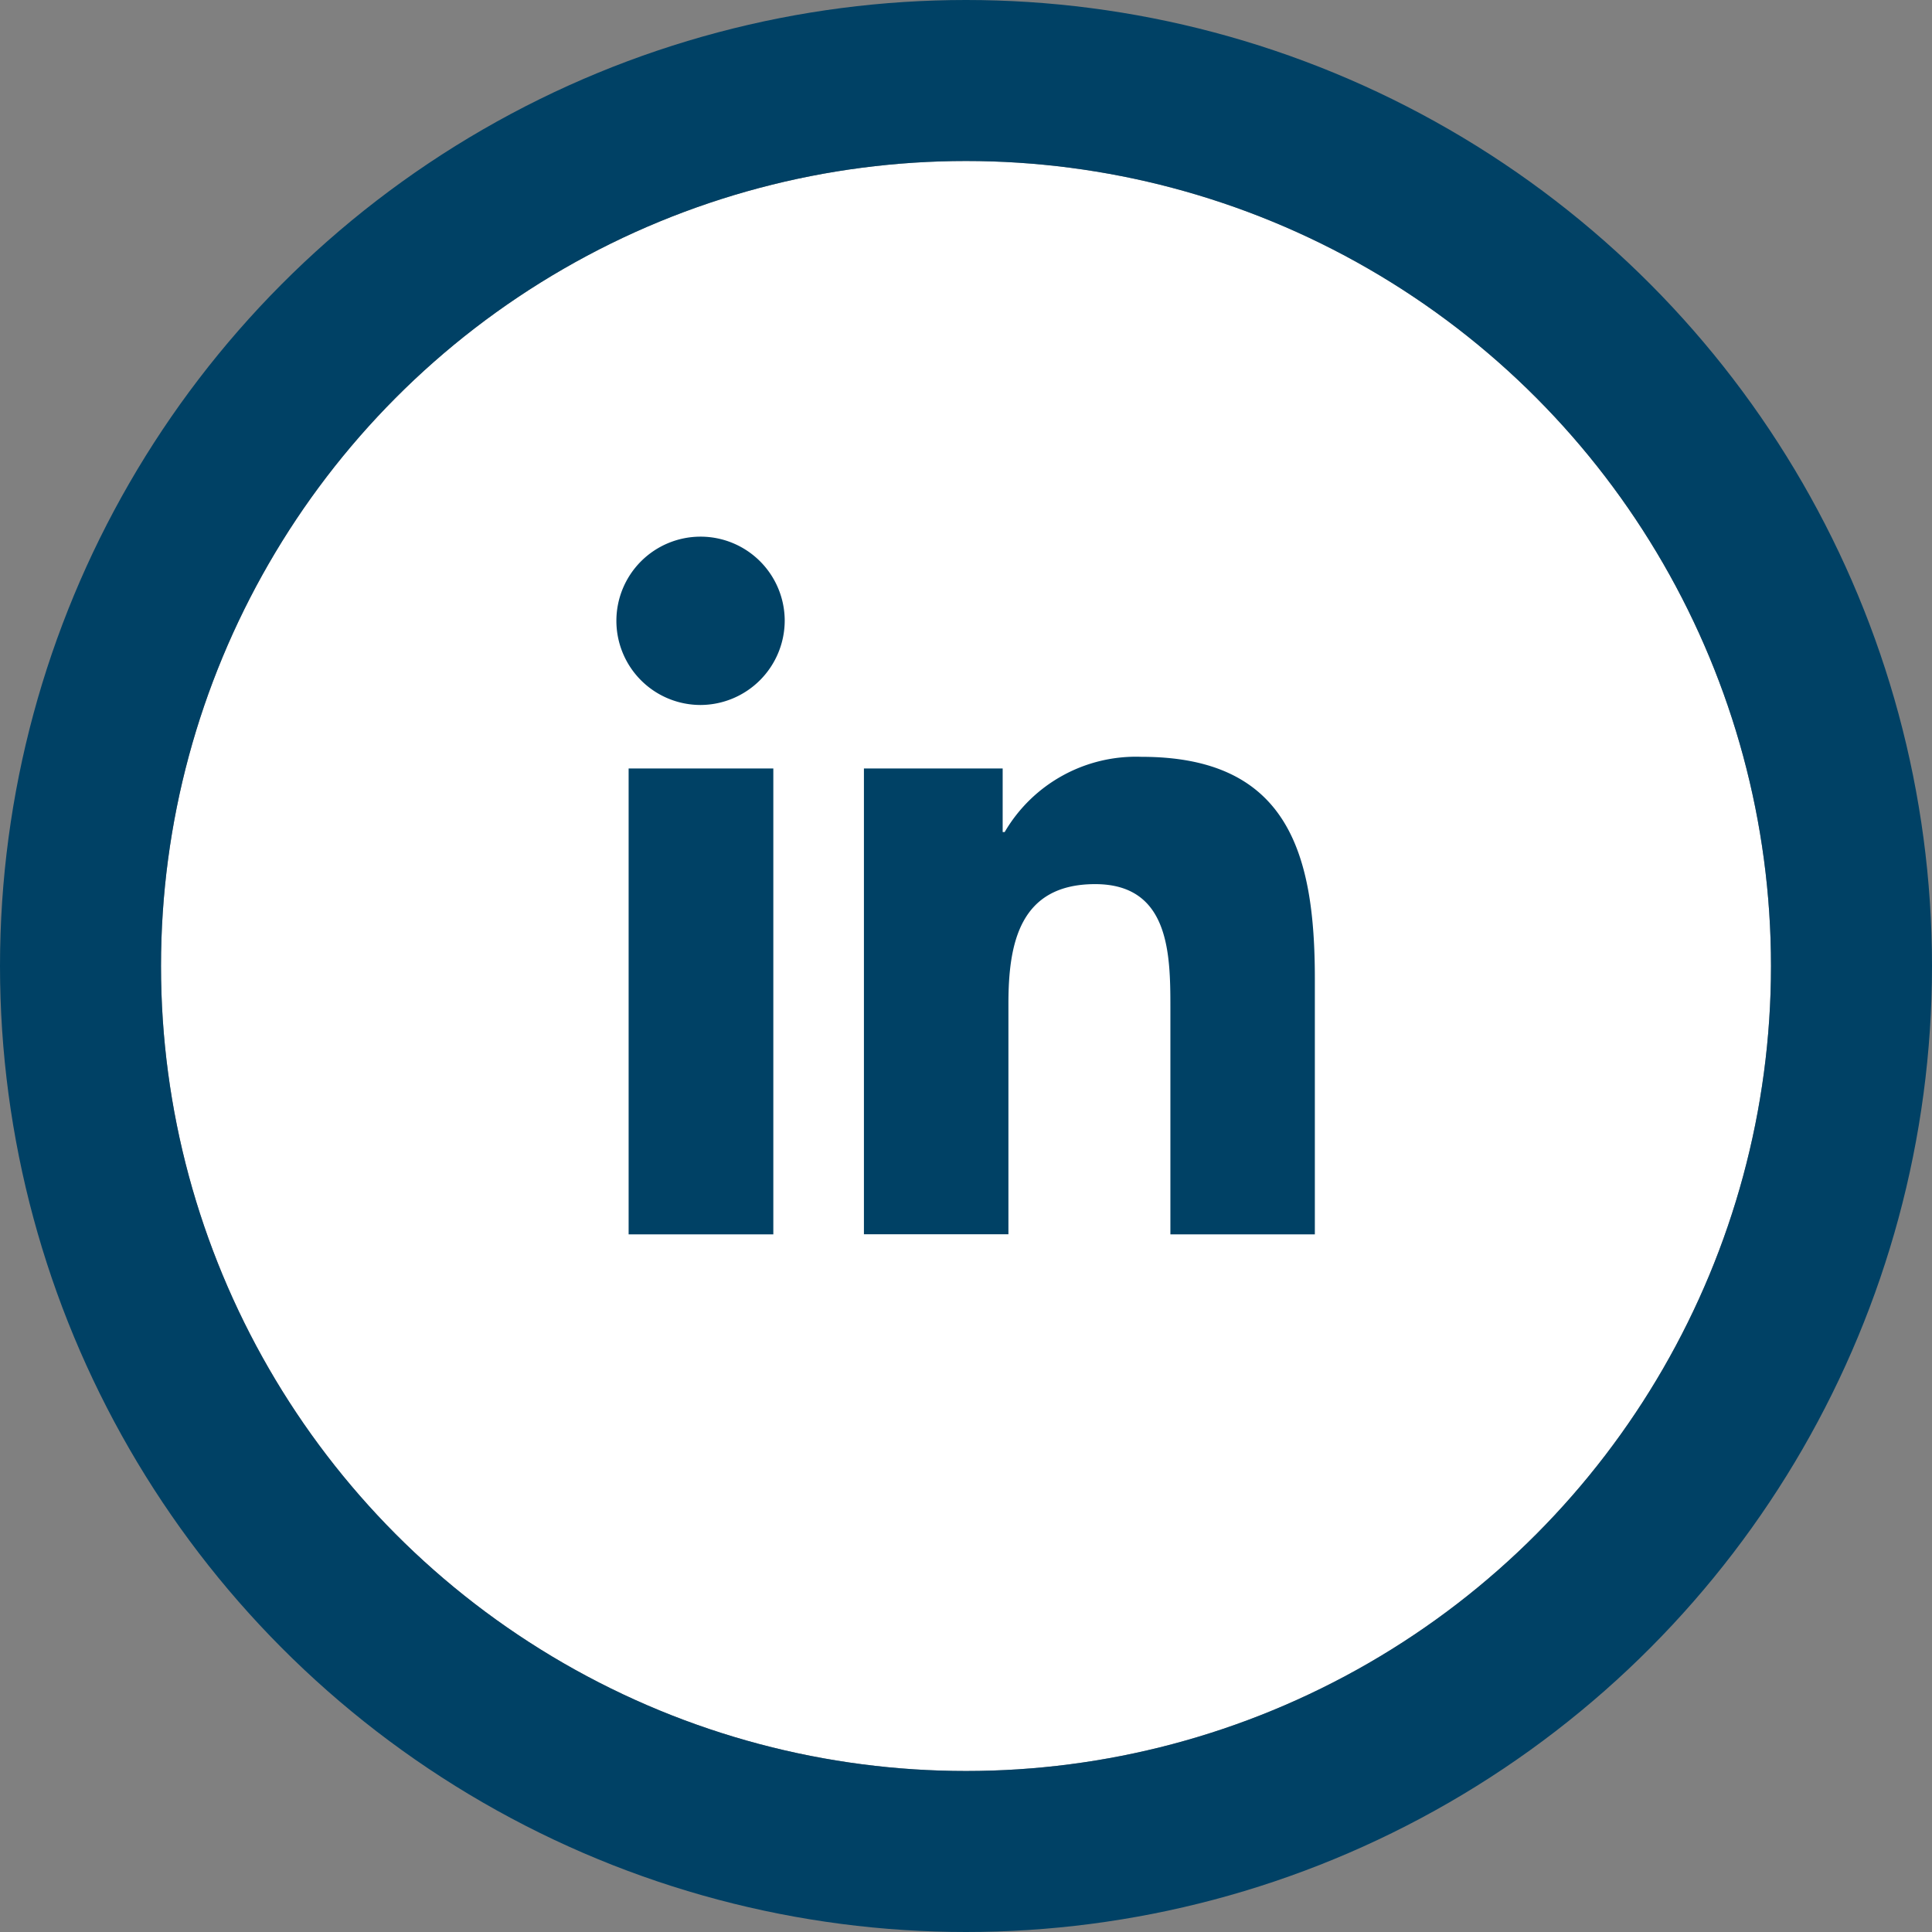 <svg xmlns="http://www.w3.org/2000/svg" width="48" height="48" viewBox="0 0 48 48">
  <rect x="0" y="0" width="48" height="48" fill="#808080" stroke="none"/>
  <g transform="translate(4 4)">
    <g fill="#ffffff" stroke="#004165" stroke-width="4">
      <circle cx="20" cy="20" r="20" stroke="none" />
      <circle cx="20" cy="20" r="22" fill="none" />
    </g>
    <path fill="#004165" d="M3.881,17.337H.286V5.762H3.881ZM2.082,4.184a2.091,2.091,0,1,1,2.082-2.1A2.1,2.1,0,0,1,2.082,4.184ZM17.333,17.337H13.746V11.7c0-1.343-.027-3.065-1.869-3.065-1.869,0-2.155,1.459-2.155,2.968v5.731H6.132V5.762H9.579V7.341h.05a3.777,3.777,0,0,1,3.4-1.869c3.638,0,4.306,2.4,4.306,5.507v6.358Z" transform="translate(11.332 9.331)"/>
  </g>
</svg>